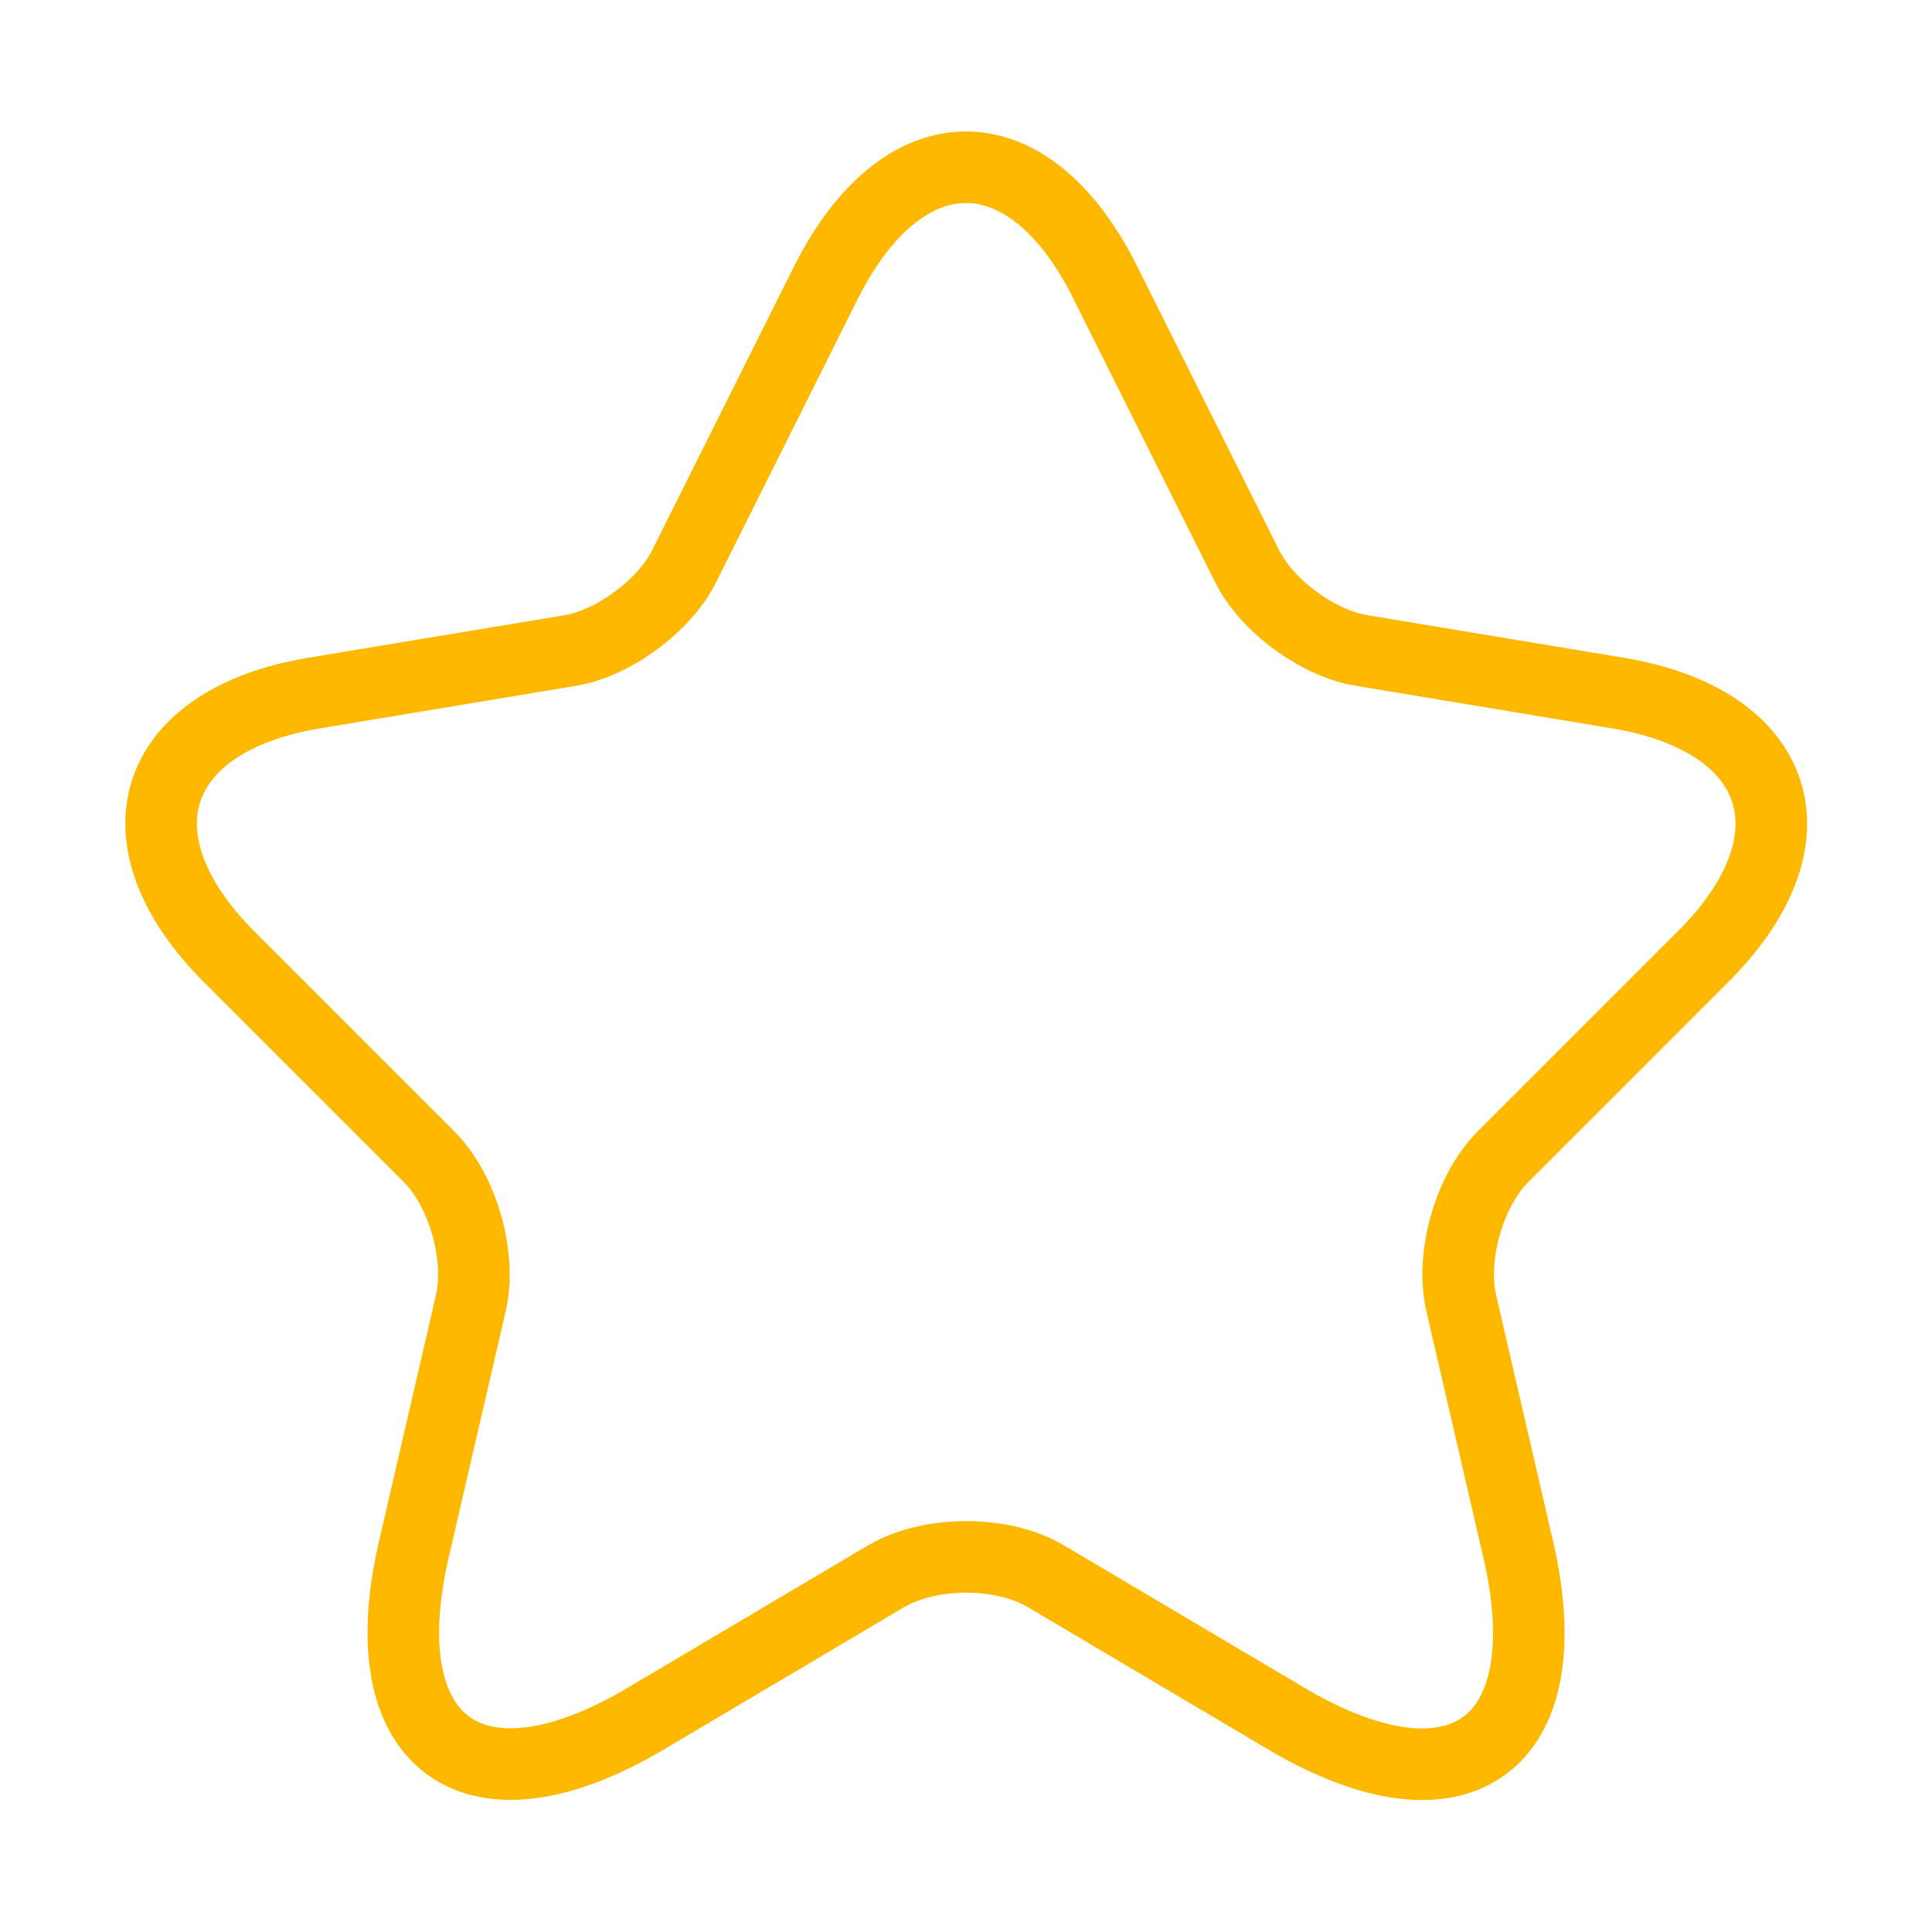 <svg width="27" height="27" viewBox="0 0 27 27" fill="none" xmlns="http://www.w3.org/2000/svg">
<path d="M15.447 3.949L17.427 7.909C17.697 8.46 18.416 8.989 19.024 9.09L22.613 9.686C24.908 10.069 25.448 11.734 23.794 13.376L21.004 16.166C20.532 16.639 20.273 17.55 20.419 18.203L21.218 21.656C21.848 24.39 20.396 25.448 17.978 24.019L14.614 22.027C14.007 21.668 13.005 21.668 12.386 22.027L9.023 24.019C6.615 25.448 5.153 24.379 5.783 21.656L6.582 18.203C6.728 17.55 6.469 16.639 5.997 16.166L3.207 13.376C1.564 11.734 2.093 10.069 4.388 9.686L7.977 9.09C8.573 8.989 9.293 8.46 9.563 7.909L11.543 3.949C12.623 1.8 14.378 1.8 15.447 3.949Z" stroke="#FFB800" stroke-linecap="round" stroke-linejoin="round"/>
</svg>

